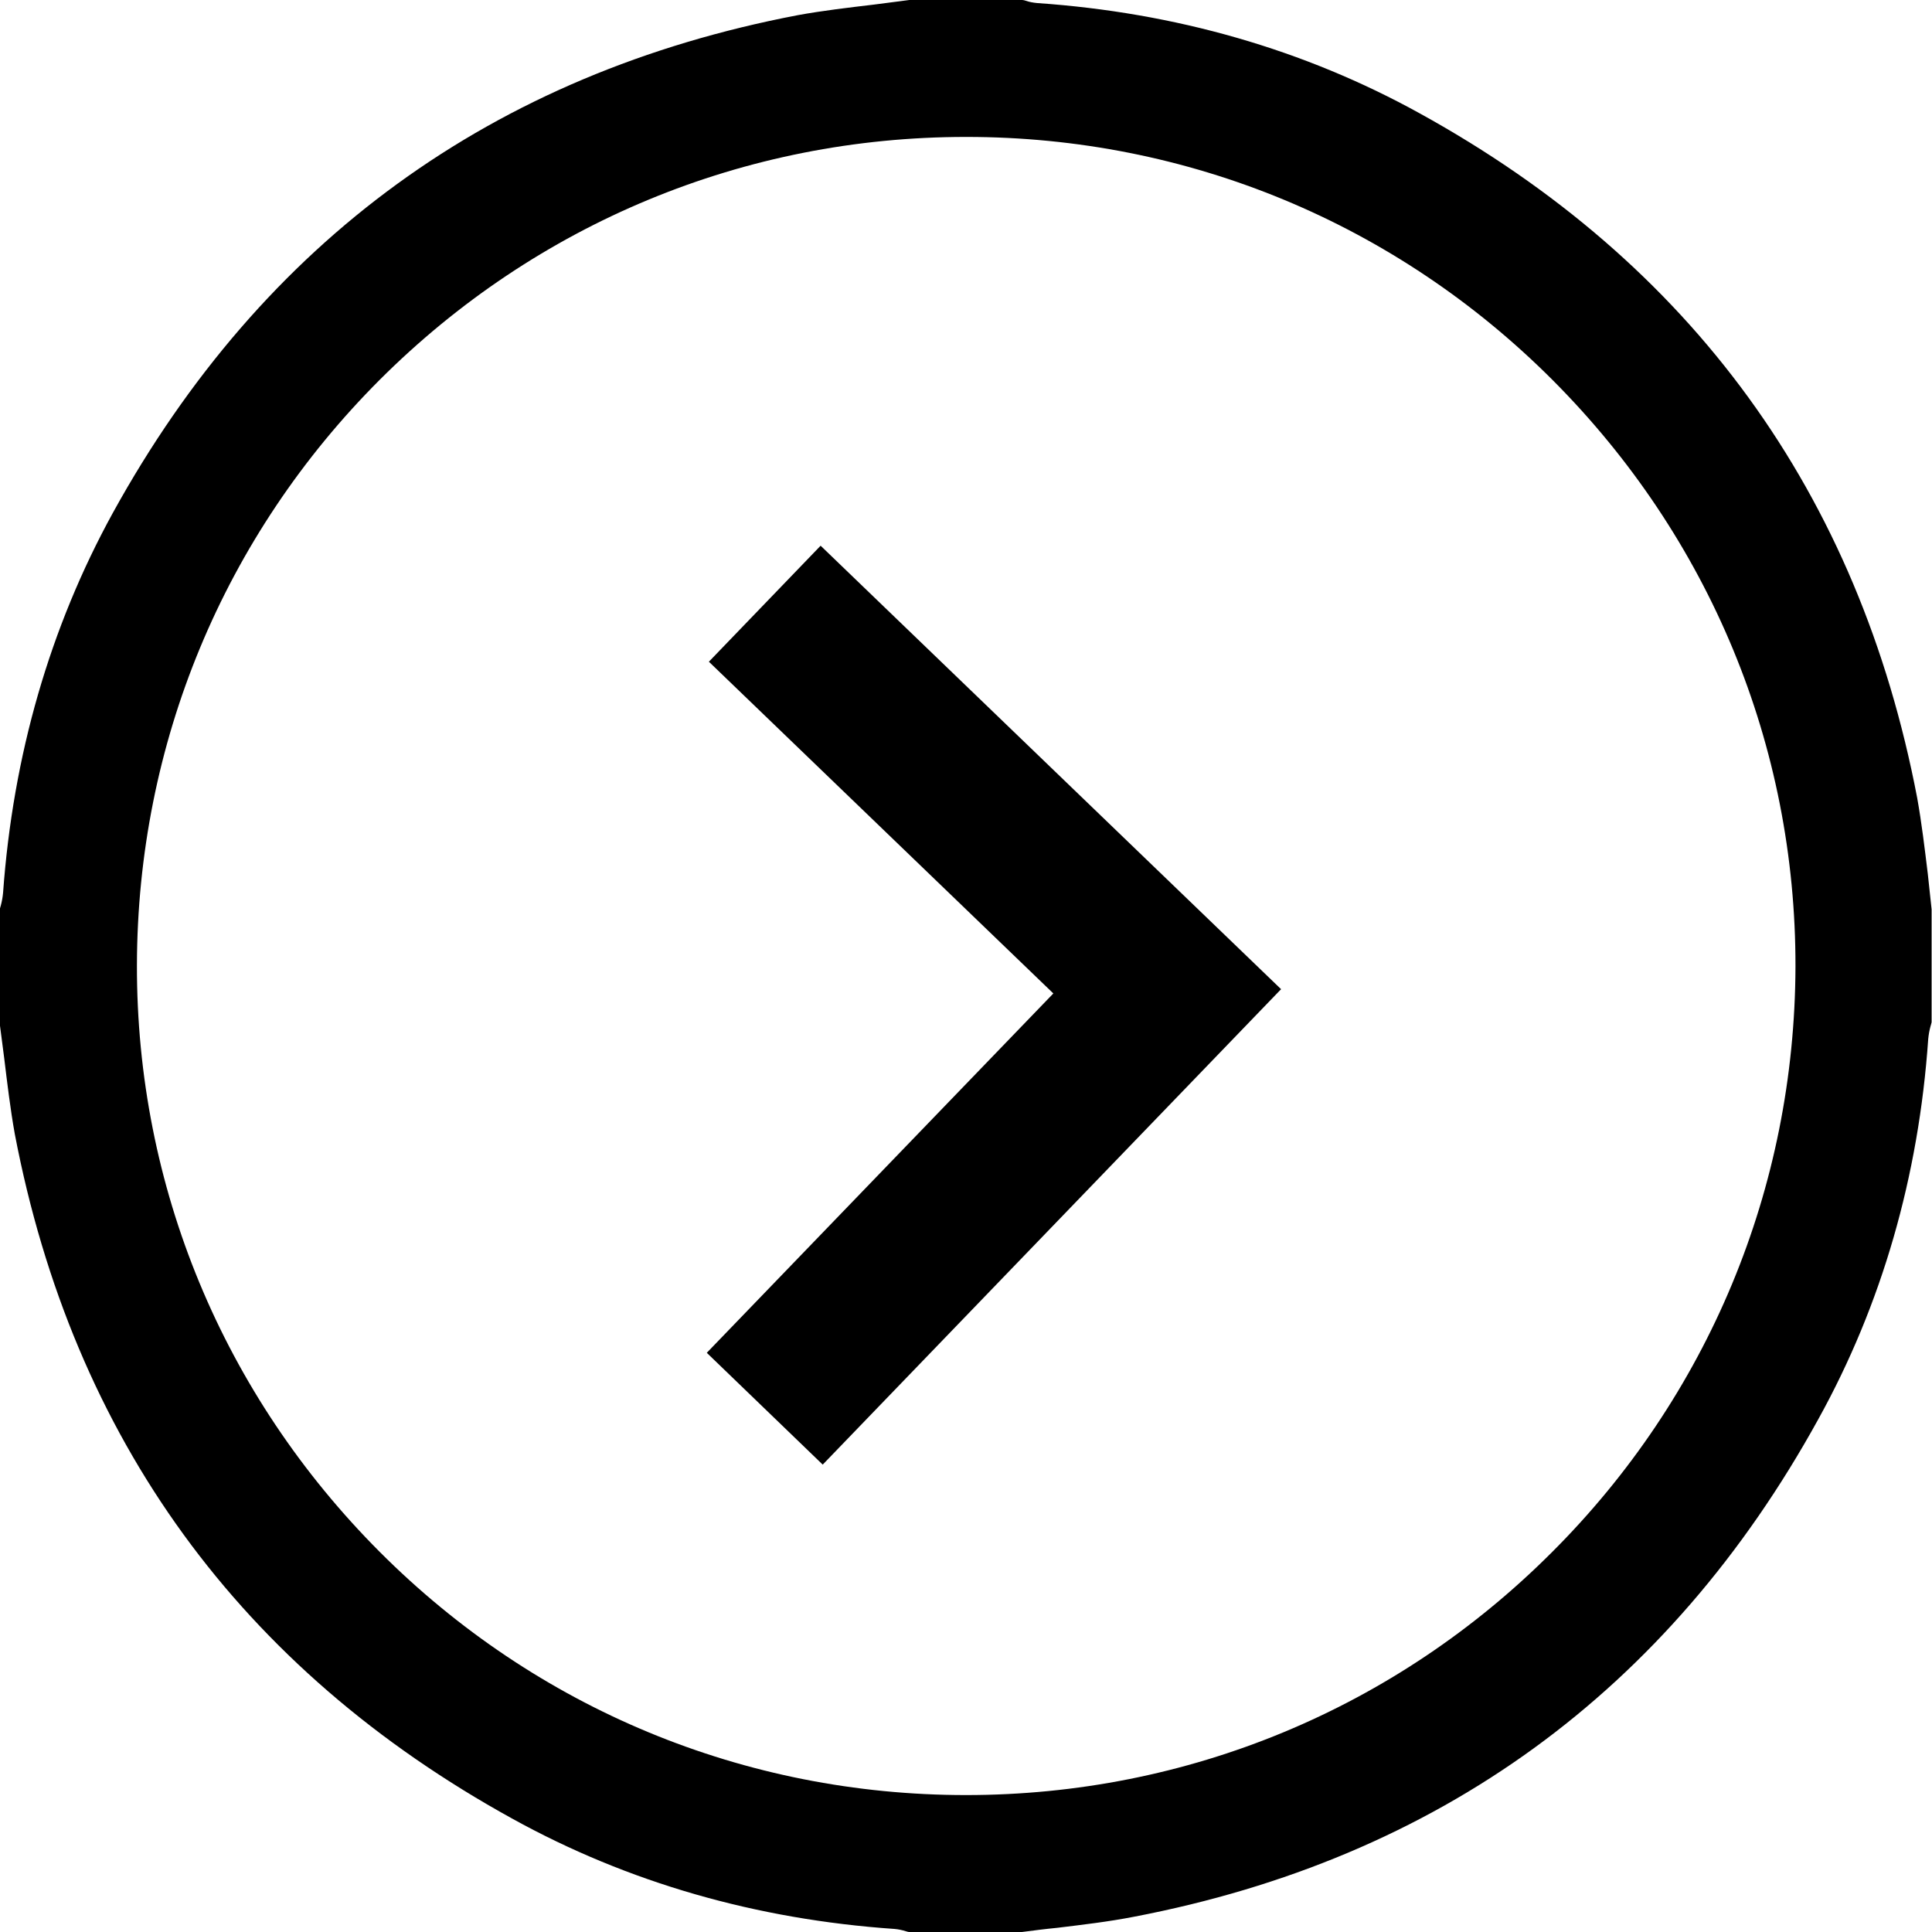<svg width="24" height="24" viewBox="0 0 24 24" fill="none" xmlns="http://www.w3.org/2000/svg">
<g clip-path="url(#clip0_73_3562)">
<path d="M23.948 10.857C23.91 10.545 23.872 10.224 23.816 9.912C23.093 6.132 21.014 3.269 17.636 1.408C16.2 0.614 14.598 0.156 12.884 0.038C12.832 0.033 12.784 0.024 12.742 0.009C12.728 0.005 12.713 0 12.699 0H11.296C11.15 0.019 11.003 0.038 10.857 0.057C10.545 0.094 10.219 0.132 9.907 0.189C6.128 0.912 3.265 2.991 1.403 6.369C0.619 7.795 0.161 9.387 0.038 11.093C0.033 11.145 0.024 11.197 0.01 11.249C0.005 11.268 8.57376e-05 11.282 -0.005 11.301V12.704C0.014 12.85 0.033 12.997 0.052 13.143C0.09 13.455 0.128 13.776 0.184 14.088C0.907 17.868 2.986 20.731 6.364 22.592C7.8 23.386 9.397 23.844 11.112 23.962C11.164 23.967 11.206 23.976 11.254 23.991C11.268 23.995 11.282 24 11.296 24H12.695C12.841 23.981 12.988 23.962 13.134 23.948C13.446 23.91 13.772 23.872 14.084 23.811C17.863 23.088 20.726 21.009 22.587 17.631C23.377 16.205 23.835 14.613 23.953 12.907C23.958 12.855 23.967 12.803 23.981 12.751C23.986 12.732 23.991 12.718 23.995 12.699V11.296C23.981 11.15 23.962 11.003 23.948 10.857ZM19.276 19.285C17.334 21.227 14.75 22.299 12 22.299C9.25 22.299 6.662 21.227 4.715 19.276C2.769 17.324 1.696 14.74 1.701 11.991C1.706 9.241 2.778 6.657 4.72 4.715C6.666 2.773 9.25 1.701 12 1.701H12.005C14.754 1.701 17.343 2.773 19.29 4.724C21.236 6.676 22.309 9.26 22.304 12.009C22.295 14.759 21.222 17.343 19.276 19.285Z" fill="black"/>
<path fill-rule="evenodd" clip-rule="evenodd" d="M10.22 18.194L15.914 12.288L10.194 6.779L8.806 8.22L13.085 12.341L8.78 16.805L10.22 18.194Z" fill="black"/>
</g>
<defs>
<clipPath id="clip0_73_3562">
<rect width="24" height="24" fill="white"/>
</clipPath>
</defs>
</svg>
